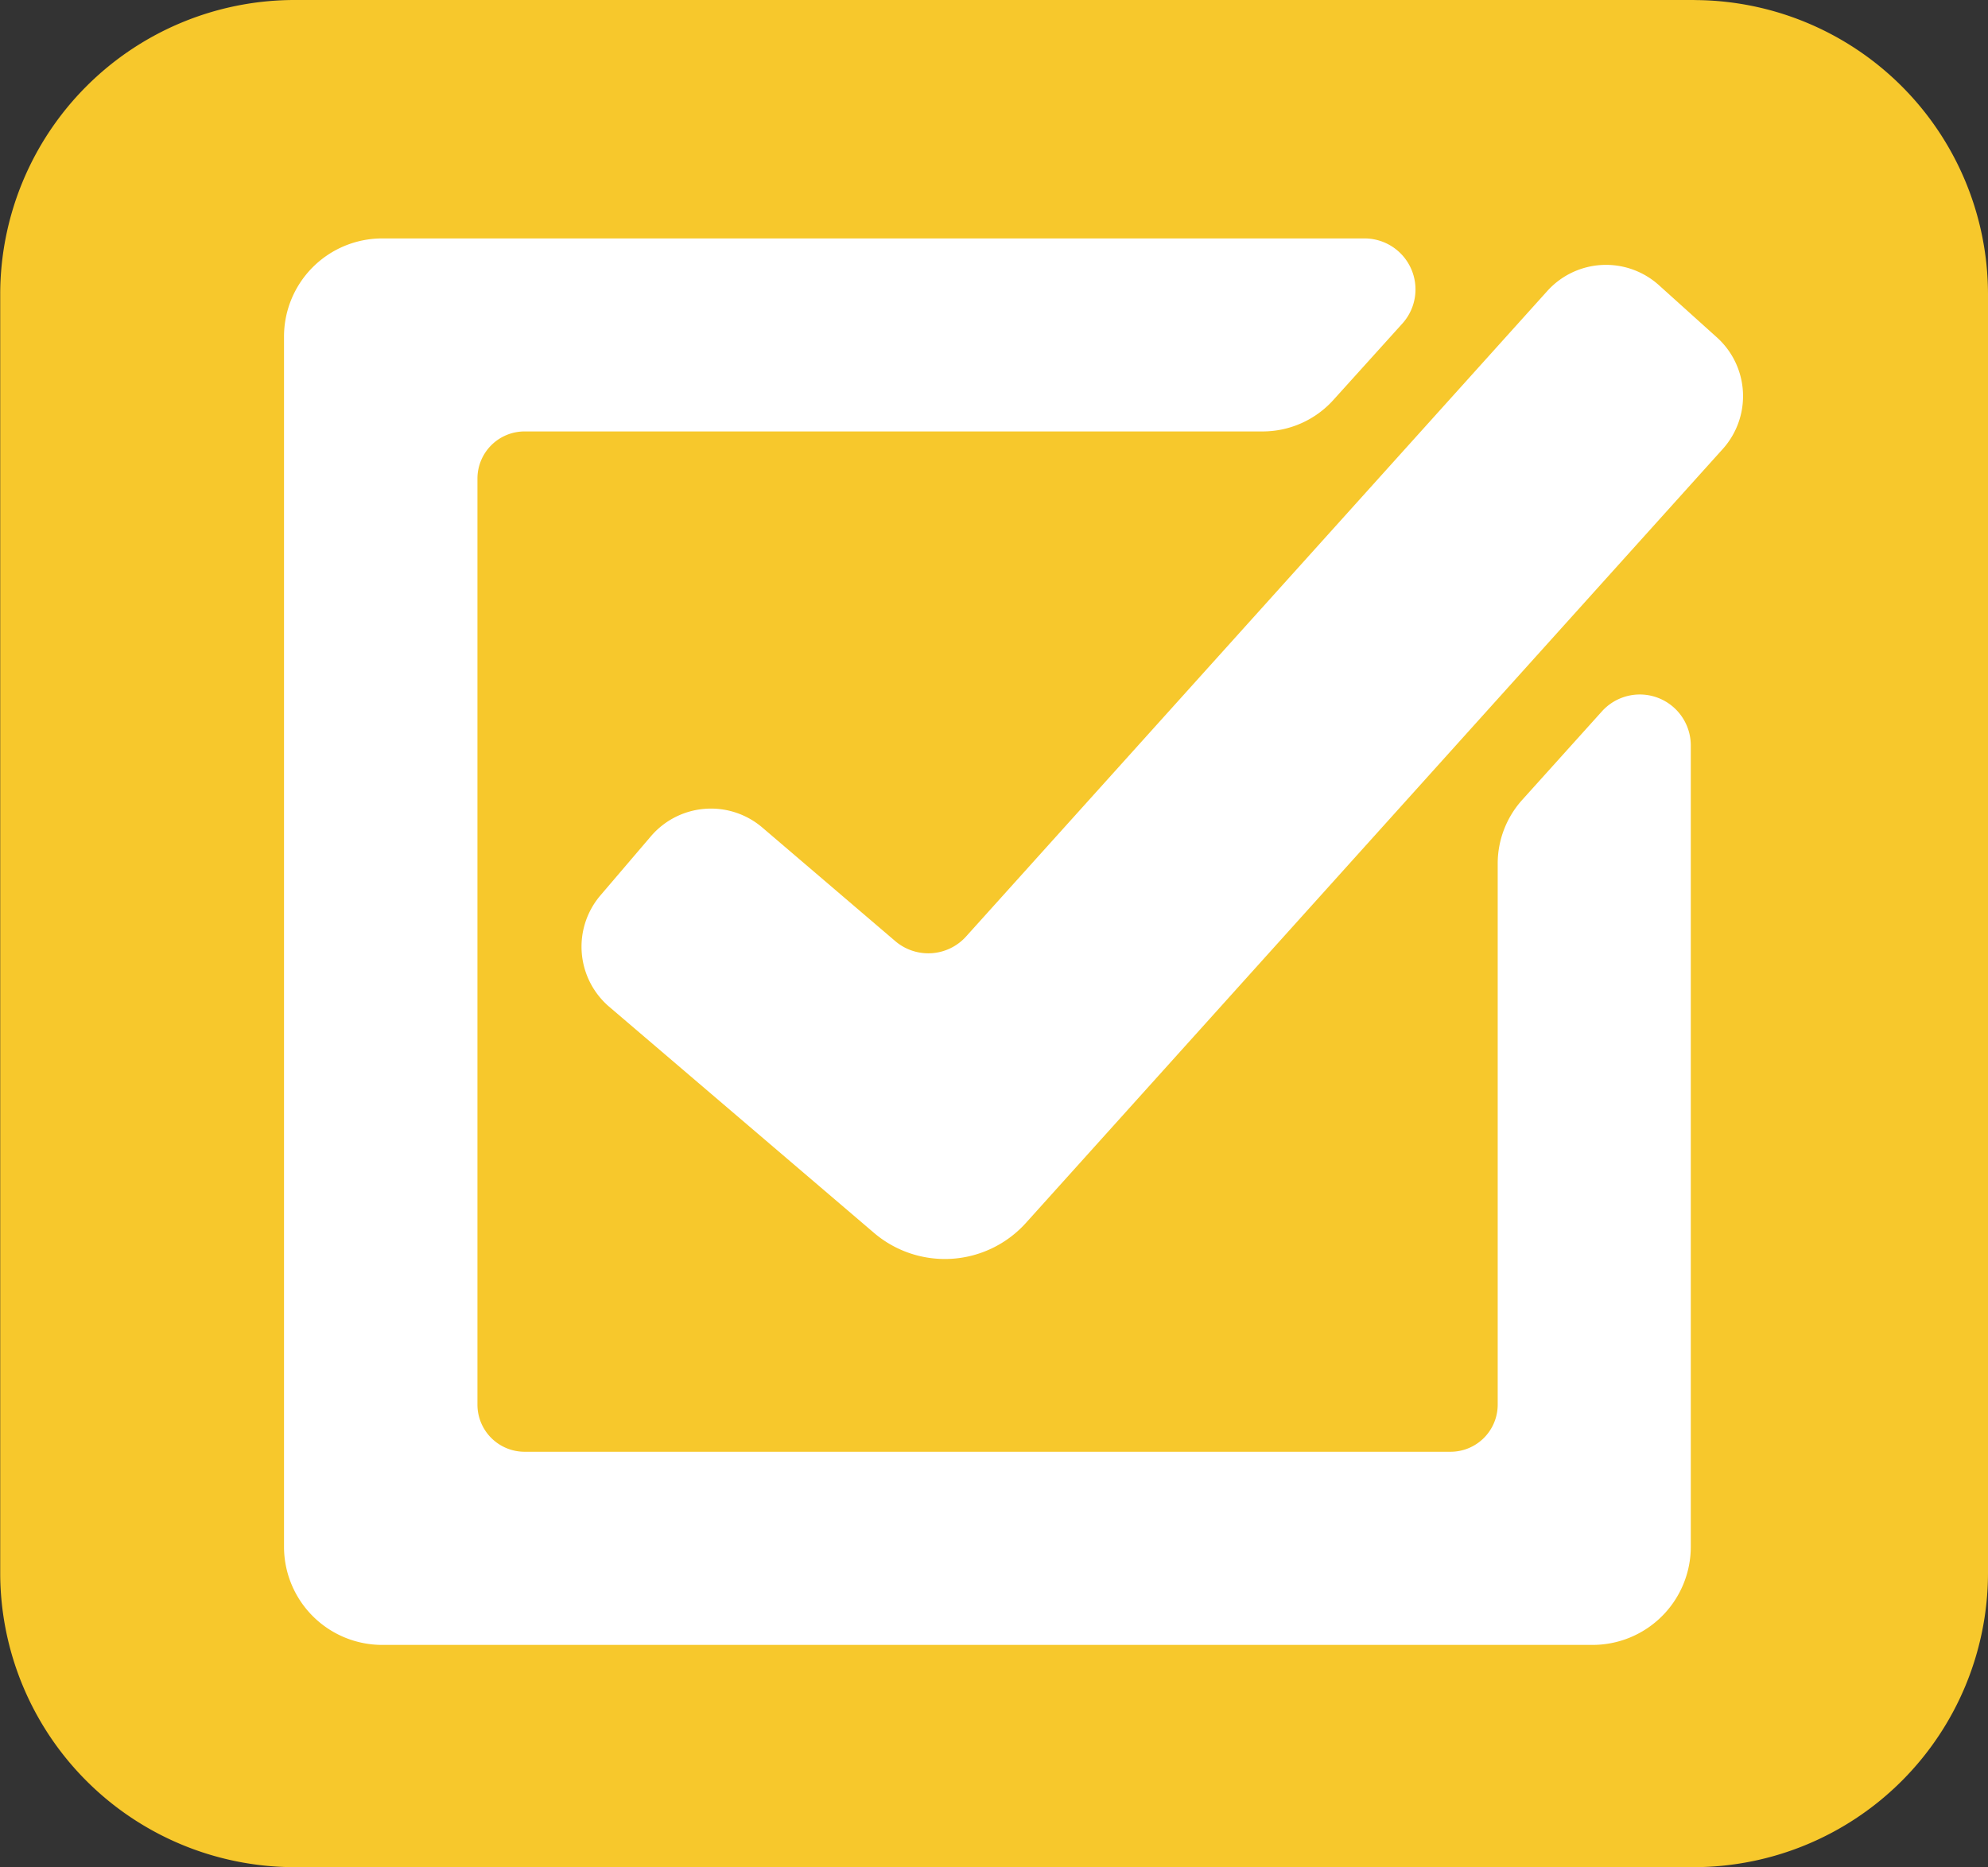 <svg xmlns="http://www.w3.org/2000/svg" id="Vrstva_1" data-name="Vrstva 1" viewBox="0 0 286.22 268.84"><rect x="0" y="0" width="286.22" height="268.84" fill="#333333" stroke="none"/><title>revize</title><path d="M347.92,129.16H146.25A42.4,42.4,0,0,0,104,171.44V355.73A42.4,42.4,0,0,0,146.25,398H347.92a42.39,42.39,0,0,0,42.27-42.27V171.44a42.39,42.39,0,0,0-42.27-42.27" transform="translate(-103.97 -129.16)" style="fill:#f7c82c;fill-rule:evenodd"></path><g id="_25" data-name="25"><path d="M323.11,244.35l11.49-12.76a7.34,7.34,0,0,1,12.8,4.91V351.86A14.14,14.14,0,0,1,333.27,366H159a14.14,14.14,0,0,1-14.14-14.14V177.63A14.14,14.14,0,0,1,159,163.49H300.41a7.34,7.34,0,0,1,5.46,12.26l-9.93,11a13.71,13.71,0,0,1-10.19,4.53H179.5a6.79,6.79,0,0,0-6.79,6.79V331.4a6.79,6.79,0,0,0,6.79,6.79H312.81a6.79,6.79,0,0,0,6.79-6.79V253.52A13.71,13.71,0,0,1,323.11,244.35Zm-71.47,60.93L352,193.81a11.38,11.38,0,0,0-.84-16.07l-8.35-7.52a11.38,11.38,0,0,0-16.07.84L243.06,264a7.32,7.32,0,0,1-10.19.67L213.7,248.29a11.38,11.38,0,0,0-16,1.26l-7.3,8.55a11.38,11.38,0,0,0,1.26,16l38.15,32.58A15.71,15.71,0,0,0,251.64,305.28Z" transform="translate(-103.97 -129.16)" style="fill:#fff"></path></g></svg>